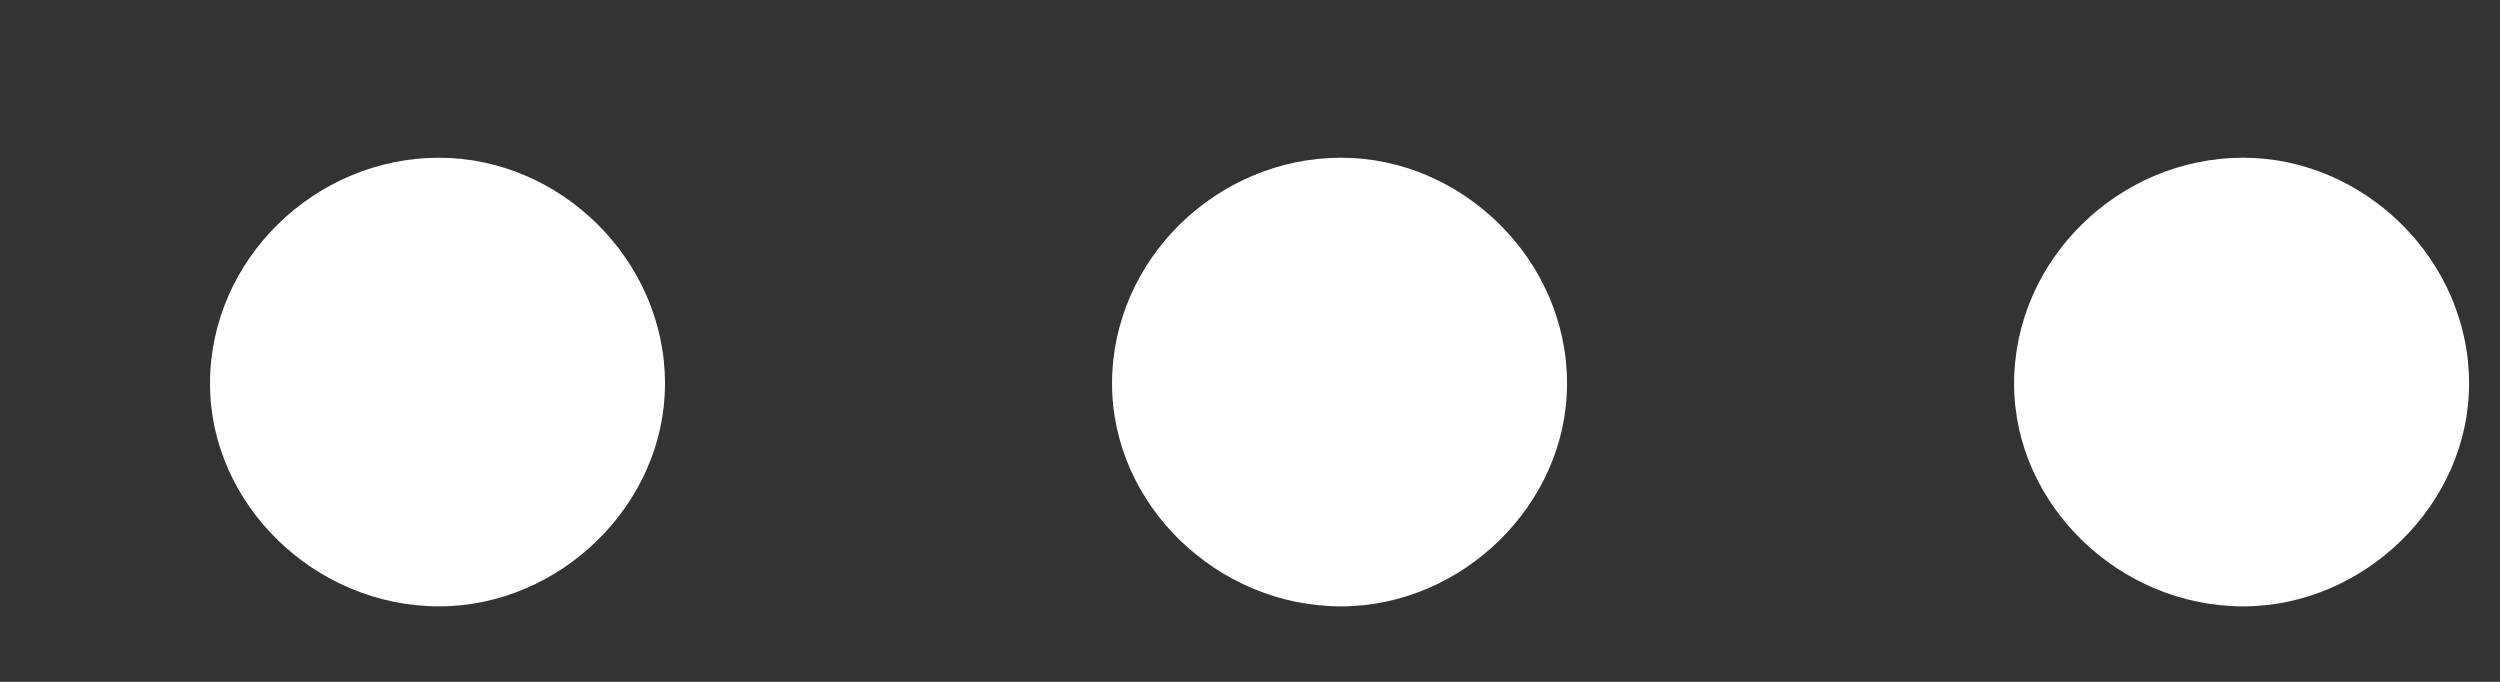 <svg width="11" height="3" viewBox="0 0 11 3" fill="none" xmlns="http://www.w3.org/2000/svg">
<rect x="0" y="0" width="11" height="3" fill="#333333" stroke="none"/>
<path d="M1.932 2.668C1.386 2.668 0.924 2.22 0.924 1.688C0.924 1.142 1.386 0.694 1.932 0.694C2.464 0.694 2.926 1.142 2.926 1.688C2.926 2.22 2.464 2.668 1.932 2.668ZM5.901 2.668C5.355 2.668 4.893 2.22 4.893 1.688C4.893 1.142 5.355 0.694 5.901 0.694C6.433 0.694 6.895 1.142 6.895 1.688C6.895 2.22 6.433 2.668 5.901 2.668ZM9.87 2.668C9.324 2.668 8.862 2.22 8.862 1.688C8.862 1.142 9.324 0.694 9.87 0.694C10.402 0.694 10.864 1.142 10.864 1.688C10.864 2.22 10.402 2.668 9.87 2.668Z" fill="white"/>
</svg>
